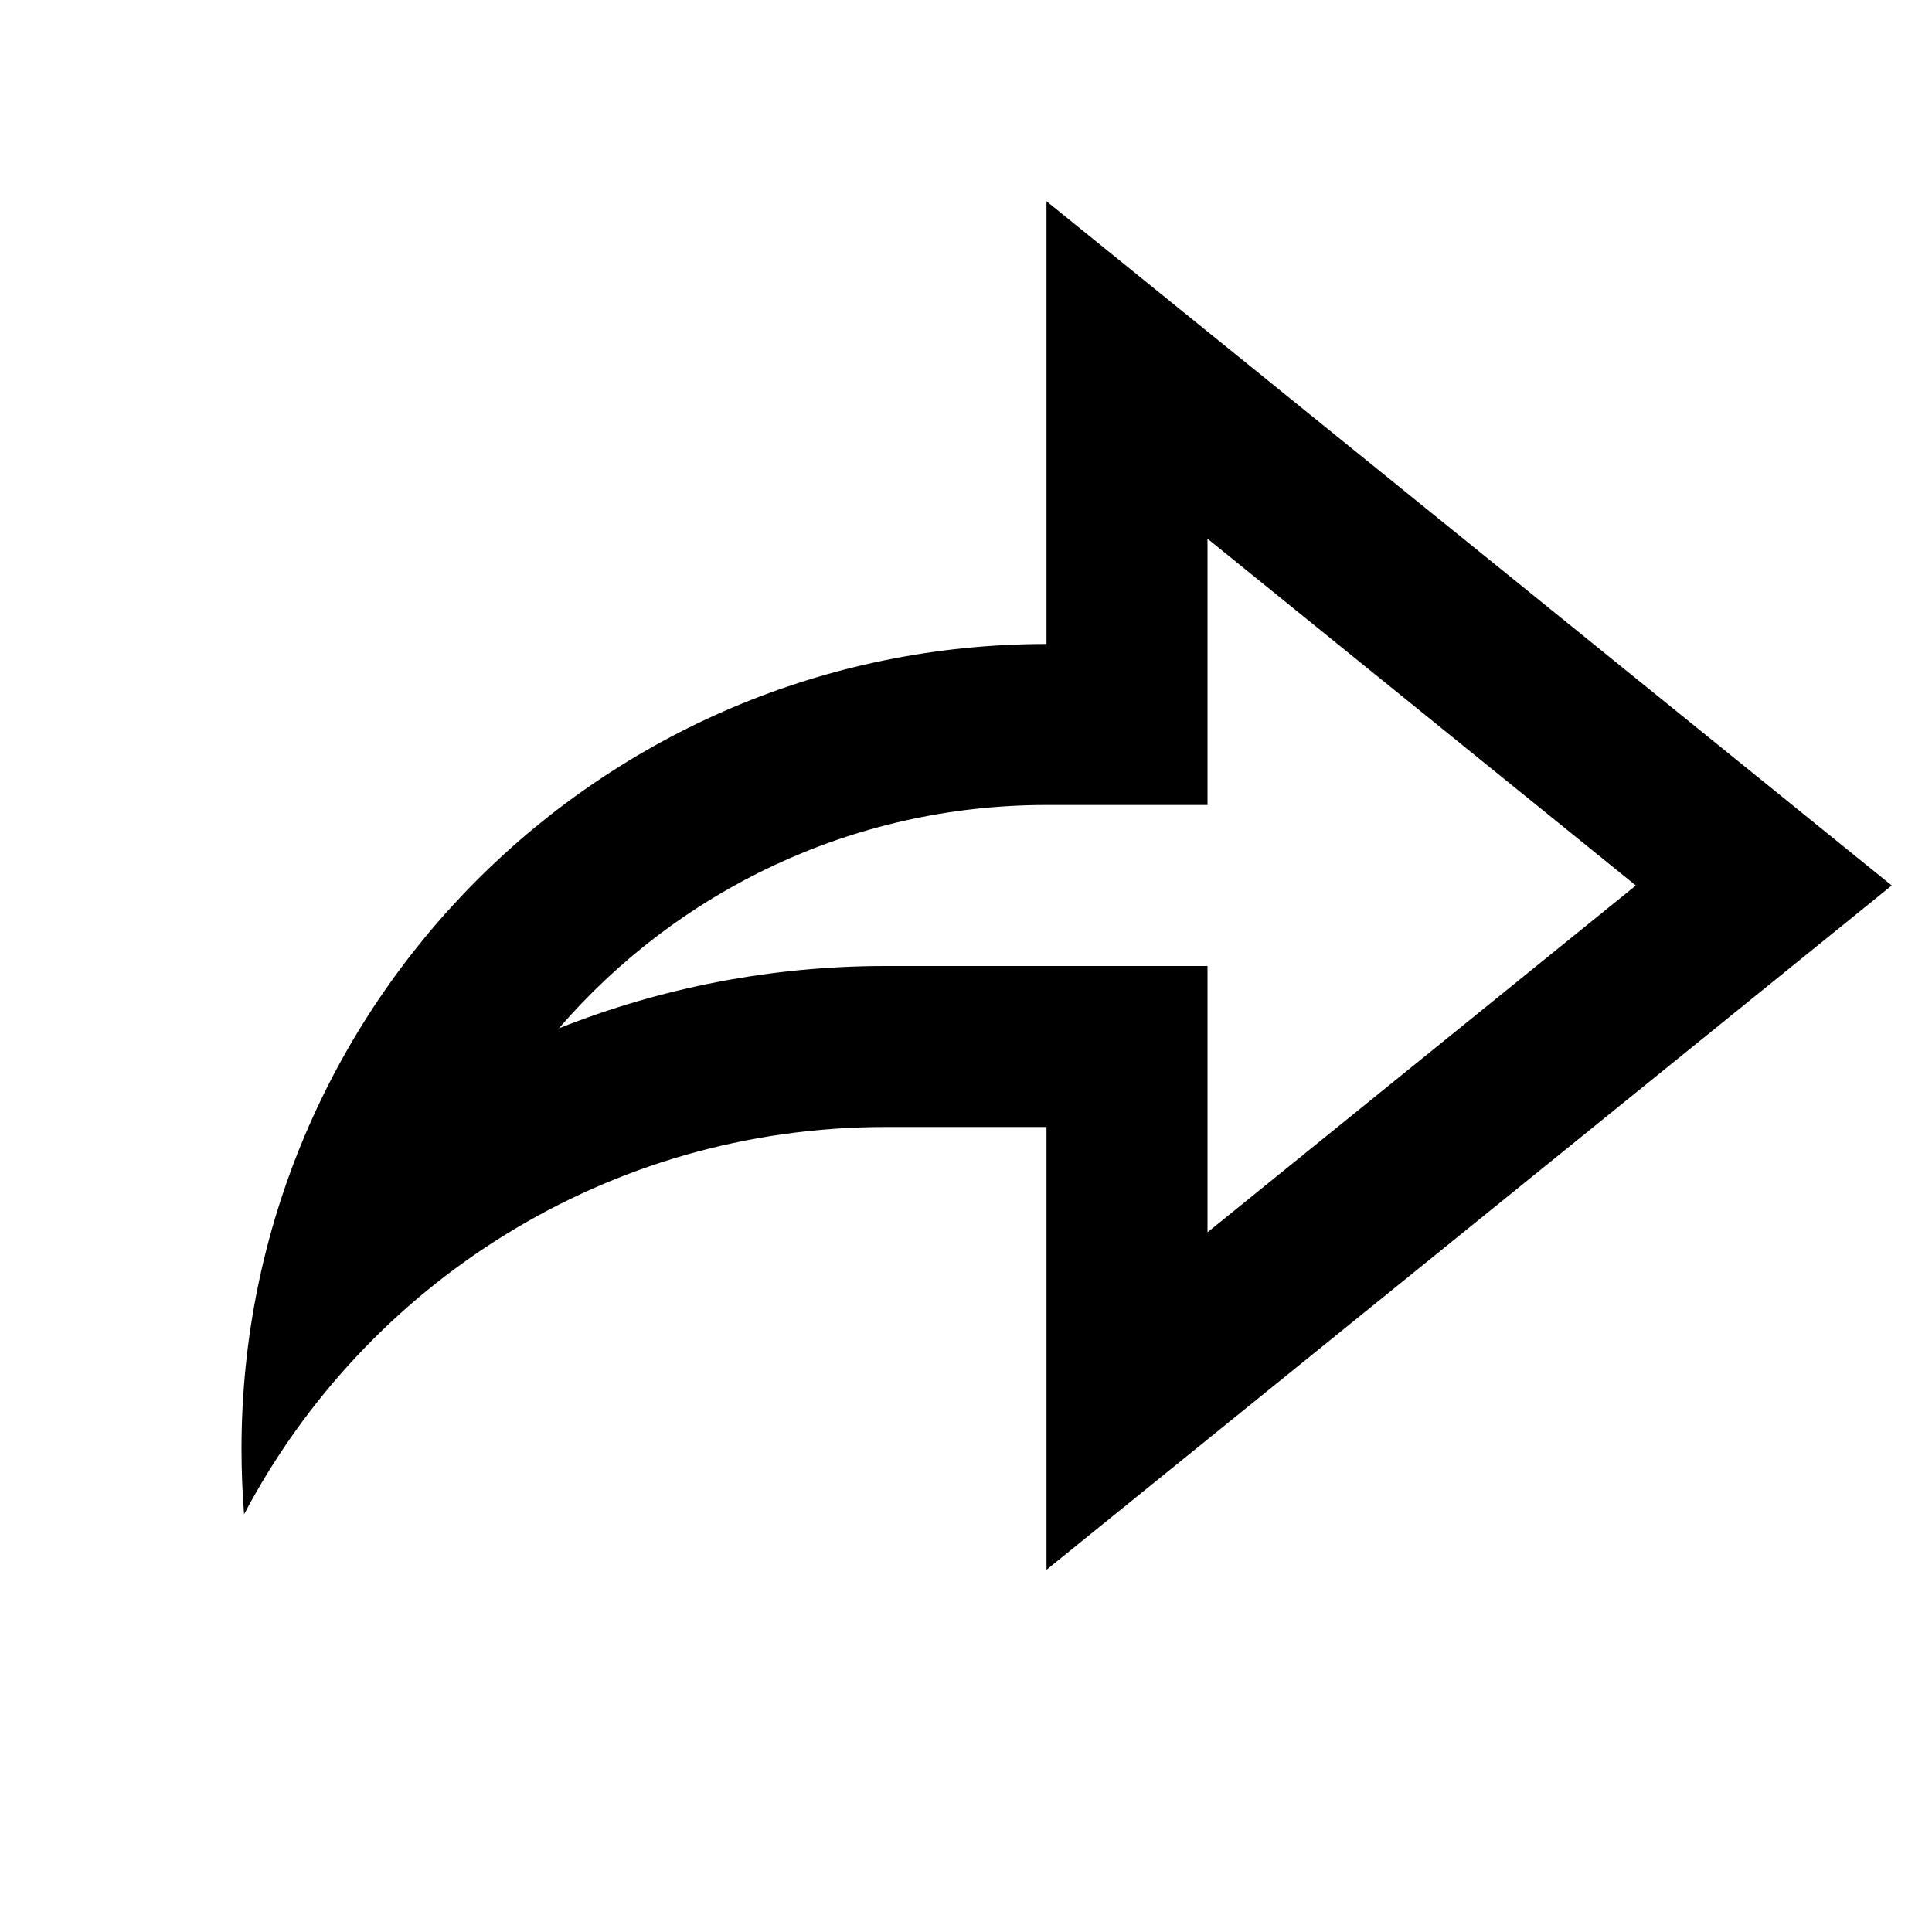<svg viewBox="0 0 24 24" fill="currentColor" xmlns="http://www.w3.org/2000/svg"><path d="M13 14H11C7.542 14 4.54 15.95 3.032 18.811C3.011 18.543 3 18.273 3 18C3 12.477 7.477 8 13 8V2.5L23.5 11L13 19.5V14ZM11 12H15V15.308L20.321 11L15 6.692V10H13C10.579 10 8.41 11.075 6.943 12.774C8.209 12.271 9.58 12 11 12Z"/></svg>